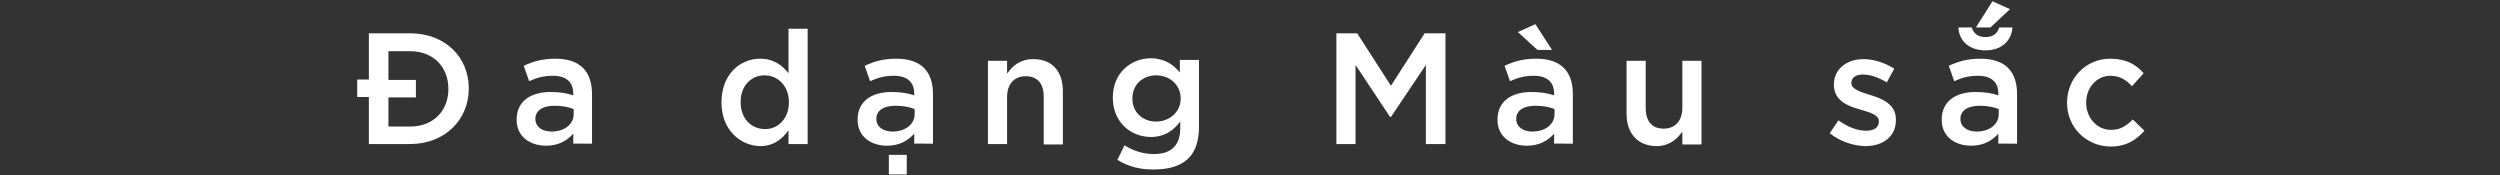 <?xml version="1.0" encoding="utf-8"?>
<!-- Generator: Adobe Illustrator 28.3.0, SVG Export Plug-In . SVG Version: 6.00 Build 0)  -->
<svg version="1.1" id="Layer_1" xmlns="http://www.w3.org/2000/svg" xmlns:xlink="http://www.w3.org/1999/xlink" x="0px" y="0px"
	 viewBox="0 0 600.5 42.1" style="enable-background:new 0 0 600.5 42.1;" xml:space="preserve">
<rect x="0" y="0" width="600.5" height="42.1" fill="#333333" stroke="none"/>
<style type="text/css">
	.st0{fill:#FFFFFF;}
</style>
<g>
	<path class="st0" d="M88.6,23.3h-2.8v-4.2h2.8V8h9.9c8.4,0,14.1,5.7,14.1,13.2v0.1c0,7.5-5.8,13.3-14.1,13.3h-9.9V23.3z M98.5,30.4
		c5.6,0,9.2-3.8,9.2-9v-0.1c0-5.2-3.6-9-9.2-9h-5.2v6.9h6.6v4.2h-6.6v7H98.5z"/>
	<path class="st0" d="M137.7,34.6v-2.5c-1.4,1.6-3.5,2.9-6.5,2.9c-3.8,0-7.1-2.1-7.1-6.2v-0.1c0-4.4,3.4-6.6,8.1-6.6
		c2.4,0,4,0.3,5.5,0.8v-0.4c0-2.8-1.7-4.3-4.9-4.3c-2.3,0-3.9,0.5-5.7,1.3l-1.3-3.7c2.2-1,4.3-1.7,7.6-1.7c6,0,8.8,3.1,8.8,8.5v11.9
		H137.7z M137.8,26.2c-1.2-0.5-2.8-0.8-4.6-0.8c-2.9,0-4.6,1.2-4.6,3.1v0.1c0,1.9,1.7,3,3.9,3c3,0,5.3-1.7,5.3-4.2V26.2z"/>
	<path class="st0" d="M173.3,24.6L173.3,24.6c0-6.8,4.5-10.5,9.3-10.5c3.3,0,5.4,1.7,6.8,3.5V6.9h4.6v27.7h-4.6v-3.3
		c-1.5,2.1-3.6,3.8-6.8,3.8C177.9,35,173.3,31.3,173.3,24.6z M189.5,24.6L189.5,24.6c0-4-2.7-6.5-5.8-6.5c-3.2,0-5.8,2.4-5.8,6.4
		v0.1c0,3.9,2.6,6.4,5.8,6.4C186.8,31.1,189.5,28.5,189.5,24.6z"/>
	<path class="st0" d="M219.6,34.6v-2.5c-1.4,1.6-3.5,2.9-6.5,2.9c-3.8,0-7.1-2.1-7.1-6.2v-0.1c0-4.4,3.4-6.6,8.1-6.6
		c2.4,0,4,0.3,5.5,0.8v-0.4c0-2.8-1.7-4.3-4.9-4.3c-2.3,0-3.9,0.5-5.7,1.3l-1.3-3.7c2.2-1,4.3-1.7,7.6-1.7c6,0,8.8,3.1,8.8,8.5v11.9
		H219.6z M219.7,26.2c-1.2-0.5-2.8-0.8-4.6-0.8c-2.9,0-4.6,1.2-4.6,3.1v0.1c0,1.9,1.7,3,3.9,3c3,0,5.3-1.7,5.3-4.2V26.2z
		 M213.5,37.2h4.3v4.7h-4.3V37.2z"/>
	<path class="st0" d="M237.3,14.6h4.6v3.1c1.3-1.9,3.2-3.5,6.3-3.5c4.6,0,7.1,3,7.1,7.7v12.8h-4.6V23.2c0-3.2-1.6-4.9-4.3-4.9
		c-2.7,0-4.5,1.8-4.5,5v11.3h-4.6V14.6z"/>
	<path class="st0" d="M268.4,38.4l1.7-3.5c2.1,1.3,4.4,2.1,7.1,2.1c4.1,0,6.3-2.1,6.3-6.2v-1.6c-1.7,2.2-3.8,3.7-7.1,3.7
		c-4.7,0-9.1-3.5-9.1-9.4v-0.1c0-5.9,4.4-9.4,9.1-9.4c3.4,0,5.5,1.6,7,3.4v-3h4.6v16c0,3.3-0.8,5.9-2.5,7.6
		c-1.8,1.8-4.6,2.7-8.2,2.7C274,40.8,271,40,268.4,38.4z M283.6,23.7L283.6,23.7c0-3.4-2.7-5.6-5.9-5.6s-5.7,2.2-5.7,5.5v0.1
		c0,3.3,2.5,5.5,5.7,5.5C280.9,29.2,283.6,26.9,283.6,23.7z"/>
	<path class="st0" d="M321,8h5l8.1,12.6L342.2,8h5v26.6h-4.7V15.6l-8.4,12.5h-0.2l-8.3-12.5v19H321V8z"/>
	<path class="st0" d="M373.3,34.6v-2.5c-1.4,1.6-3.5,2.9-6.5,2.9c-3.8,0-7.1-2.1-7.1-6.2v-0.1c0-4.4,3.4-6.6,8.1-6.6
		c2.4,0,4,0.3,5.5,0.8v-0.4c0-2.8-1.7-4.3-4.9-4.3c-2.3,0-3.9,0.5-5.7,1.3l-1.3-3.7c2.2-1,4.3-1.7,7.6-1.7c6,0,8.8,3.1,8.8,8.5v11.9
		H373.3z M373.4,26.2c-1.2-0.5-2.8-0.8-4.6-0.8c-2.9,0-4.6,1.2-4.6,3.1v0.1c0,1.9,1.7,3,3.9,3c3,0,5.3-1.7,5.3-4.2V26.2z M364.6,7.7
		l4.2-1.9l4,6.2h-3.5L364.6,7.7z"/>
	<path class="st0" d="M390.7,27.3V14.6h4.6V26c0,3.2,1.6,4.9,4.3,4.9c2.7,0,4.5-1.8,4.5-5V14.6h4.6v20.1h-4.6v-3.1
		c-1.3,1.9-3.2,3.5-6.3,3.5C393.3,35,390.7,32,390.7,27.3z"/>
	<path class="st0" d="M439.5,32l2.1-3.1c2.2,1.6,4.5,2.5,6.6,2.5c2,0,3.1-0.8,3.1-2.2v-0.1c0-1.5-2.1-2.1-4.5-2.8
		c-2.9-0.8-6.3-2.1-6.3-5.9v-0.1c0-3.8,3.2-6.1,7.1-6.1c2.5,0,5.2,0.9,7.4,2.3l-1.8,3.3c-1.9-1.2-4-1.9-5.7-1.9
		c-1.8,0-2.8,0.8-2.8,2V20c0,1.4,2.2,2.1,4.5,2.8c2.9,0.9,6.2,2.2,6.2,5.9v0.1c0,4.2-3.3,6.3-7.4,6.3C445.1,35,442,34,439.5,32z"/>
	<path class="st0" d="M480,34.6v-2.5c-1.4,1.6-3.5,2.9-6.5,2.9c-3.8,0-7.1-2.1-7.1-6.2v-0.1c0-4.4,3.4-6.6,8.1-6.6
		c2.4,0,4,0.3,5.5,0.8v-0.4c0-2.8-1.7-4.3-4.9-4.3c-2.3,0-3.9,0.5-5.7,1.3l-1.3-3.7c2.2-1,4.3-1.7,7.6-1.7c6,0,8.8,3.1,8.8,8.5v11.9
		H480z M470.4,6.6h3.2c0.5,1.4,1.4,2.3,3.3,2.3c1.9,0,2.9-0.9,3.3-2.3h3.2c-0.3,3.5-2.9,5.5-6.5,5.5S470.6,10.1,470.4,6.6z
		 M480.1,26.2c-1.2-0.5-2.8-0.8-4.6-0.8c-2.9,0-4.6,1.2-4.6,3.1v0.1c0,1.9,1.7,3,3.9,3c3,0,5.3-1.7,5.3-4.2V26.2z M478.6,0.3
		l4.2,1.9l-4.7,4.4h-3.5L478.6,0.3z"/>
	<path class="st0" d="M496.5,24.7L496.5,24.7c0-5.8,4.4-10.6,10.4-10.6c3.8,0,6.2,1.4,8,3.5l-2.8,3.1c-1.4-1.5-2.9-2.5-5.2-2.5
		c-3.3,0-5.8,2.9-5.8,6.4v0.1c0,3.5,2.5,6.5,6,6.5c2.2,0,3.7-1,5.2-2.5l2.8,2.7c-2,2.2-4.3,3.8-8.2,3.8
		C500.9,35.1,496.5,30.4,496.5,24.7z"/>
</g>
</svg>
